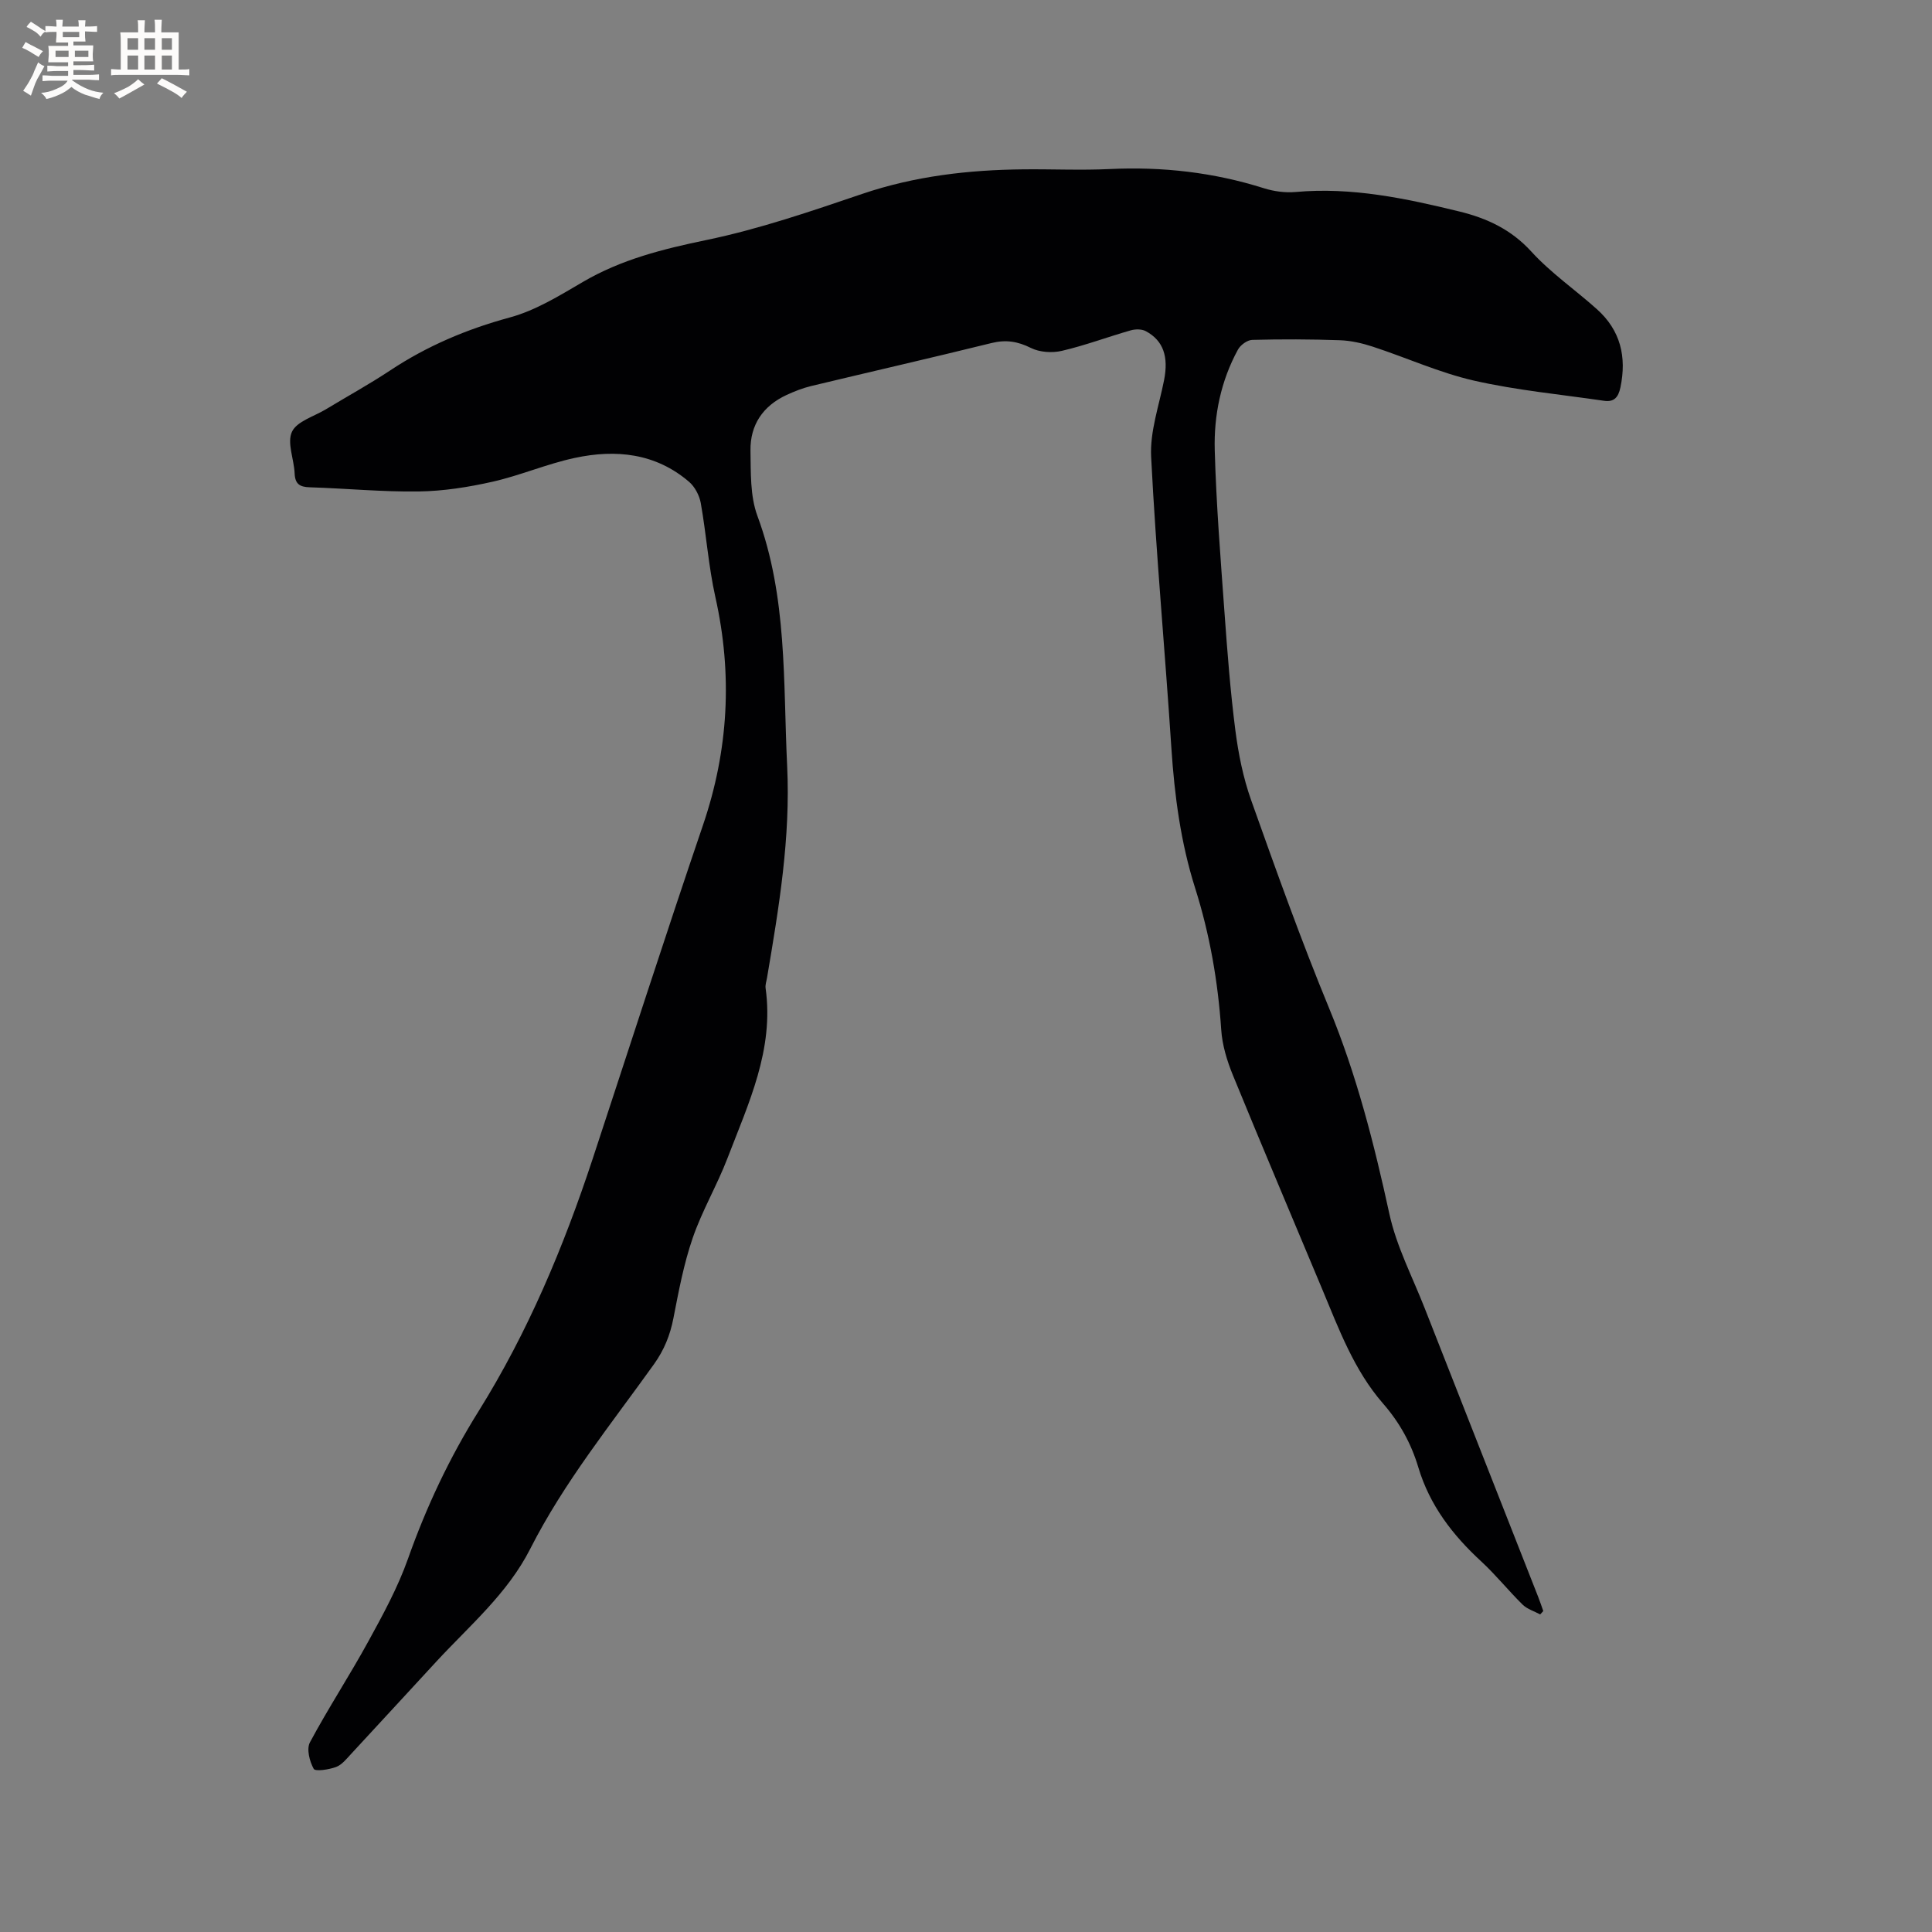 <svg enable-background="new 0 0 400 400" viewBox="0 0 400 400" xmlns="http://www.w3.org/2000/svg"><rect x="0" y="0" width="400" height="400" fill="#808080" stroke="none"/><path d="m318.88 334.25c-1.22-.66-2.67-1.09-3.63-2.02-2.94-2.89-5.53-6.14-8.55-8.93-5.95-5.48-10.7-11.63-13.06-19.53-1.46-4.88-3.85-9.24-7.3-13.19-6-6.88-9.15-15.43-12.62-23.74-6.16-14.74-12.41-29.45-18.46-44.23-1.22-2.98-2.21-6.23-2.42-9.42-.67-9.99-2.38-19.77-5.39-29.29-3-9.46-4.28-19.16-4.93-29.04-1.31-20.1-3.17-40.16-4.19-60.27-.27-5.24 1.64-10.61 2.68-15.89.95-4.83-.12-8.17-3.79-10.14-.84-.45-2.17-.44-3.13-.16-4.77 1.36-9.43 3.12-14.25 4.24-2.01.47-4.59.3-6.4-.6-2.74-1.37-5.18-1.75-8.15-1.02-12.43 3.07-24.92 5.92-37.37 8.91-1.74.42-3.43 1.09-5.06 1.84-4.89 2.26-7.57 6.2-7.48 11.54.08 4.52-.09 9.37 1.43 13.49 6.23 16.83 5.32 34.34 6.16 51.76.72 14.89-1.7 29.34-4.16 43.85-.12.73-.4 1.49-.3 2.19 1.78 12.71-3.55 23.85-7.88 35.16-2.15 5.62-5.27 10.89-7.22 16.57-1.85 5.36-2.9 11.02-3.99 16.61-.68 3.5-1.92 6.56-4.01 9.49-8.93 12.48-18.64 24.46-25.63 38.24-4.71 9.28-12.57 15.9-19.45 23.35-5.9 6.38-11.77 12.79-17.68 19.16-.93 1-1.89 2.22-3.08 2.66-1.47.54-4.29.97-4.62.38-.86-1.55-1.52-4.11-.78-5.49 3.79-7.08 8.22-13.83 12.08-20.88 3.04-5.54 6.11-11.17 8.21-17.1 3.8-10.75 8.59-20.92 14.63-30.58 10.2-16.35 17.6-34 23.62-52.26 7.58-23.02 15.01-46.09 22.82-69.03 5.31-15.58 6.17-31.21 2.58-47.26-1.43-6.39-1.87-12.99-3.02-19.45-.28-1.58-1.22-3.38-2.42-4.41-6.93-5.95-15.18-6.78-23.68-4.95-5.75 1.23-11.25 3.62-16.99 4.92-5.01 1.13-10.19 1.95-15.31 2.02-7.51.11-15.02-.63-22.54-.86-2.09-.06-3.06-.67-3.15-2.89-.12-2.92-1.62-6.33-.55-8.61 1.01-2.16 4.55-3.16 6.99-4.63 4.44-2.69 9-5.19 13.33-8.06 7.66-5.08 15.89-8.56 24.8-10.98 5.31-1.44 10.26-4.51 15.08-7.33 7.99-4.69 16.61-6.83 25.62-8.7 10.94-2.27 21.62-5.94 32.23-9.54 10.9-3.7 22.05-4.98 33.43-5.09 5.94-.06 11.89.22 17.81-.06 10.91-.52 21.54.68 31.96 3.98 2.07.65 4.4.96 6.55.77 11.61-1.05 22.77 1.32 33.91 4.04 5.75 1.41 10.72 3.73 14.89 8.3 4.04 4.43 9.1 7.91 13.59 11.94 4.87 4.37 6.18 9.85 4.85 16.19-.44 2.09-1.35 3.06-3.39 2.76-9-1.32-18.1-2.17-26.94-4.18-7.14-1.63-13.94-4.74-20.95-7.03-2.19-.72-4.53-1.25-6.82-1.33-6.04-.21-12.09-.23-18.13-.07-1.03.03-2.44 1.06-2.96 2.02-3.53 6.47-5 13.59-4.8 20.83.31 11.22 1.21 22.42 2.02 33.62.59 8.14 1.21 16.29 2.25 24.38.63 4.87 1.62 9.81 3.26 14.43 5.14 14.46 10.31 28.94 16.16 43.12 5.69 13.79 9.31 28.05 12.47 42.57 1.47 6.74 4.8 13.09 7.34 19.59 7.81 19.91 15.65 39.8 23.47 59.7.38.96.7 1.95 1.05 2.92-.2.21-.42.46-.64.7z" fill="#010103"/><g fill="#fcfbfa"><path d="m6.8 9.5c.6.3 1.3.7 2.1 1.1-.4.4-.7.8-.9 1.2-.7-.4-1.3-.8-1.8-1.1s-1.1-.6-1.6-.8c.2-.4.5-.8.7-1.2.4.2.8.5 1.5.8zm.9 6.9c-.3.6-.5 1.1-.7 1.7s-.4 1.1-.6 1.7c-.6-.4-1.1-.7-1.6-1 .7-1 1.2-1.8 1.5-2.4.3-.5.6-1.1.8-1.7.3-.6.5-1.2.8-1.8.3.3.8.6 1.3.8-.7 1.3-1.2 2.2-1.5 2.7zm.1-11c.4.3 1 .7 1.7 1.1-.5.2-.8.6-1.1 1.1-.5-.6-1-1-1.4-1.2s-.9-.6-1.5-.8c.2-.4.5-.7.9-1.1.5.3.9.6 1.4.9zm10.5 13.1c1 .4 2 .6 3.1.7-.4.4-.7.8-.8 1.3-.9-.2-1.9-.6-3-.9-1-.4-2-.9-2.8-1.6-.5.4-1.1.9-1.9 1.3s-1.9.9-3.3 1.2c-.1-.3-.5-.8-1.1-1.3 1 0 2.1-.3 3.2-.8 1.2-.5 1.9-1 2.3-1.7h-3.2c-.4 0-1 0-2 .1v-1.2c1 0 1.7.1 2 .1h3.3v-1h-2.3c-.2 0-.9 0-2 .1v-1.2c1.2 0 1.9.1 2 .1h2.3v-.8h-4.1c0-.7.1-1.2.1-1.6 0-.5 0-1.1-.1-1.8h4.1v-.7h-2.5c0-.6.1-1.1.1-1.6v-.6h-.5c-.4 0-1 0-1.8.1v-1.3c1.2 0 1.9.1 2.1.1h.2c0-.3 0-.8-.1-1.4h1.4c0 .6-.1 1-.1 1.4h3.4c0-.4 0-.8-.1-1.3h1.5c0 .4-.1.9-.1 1.3.7 0 1.5 0 2.5-.1v1.2c-1 0-1.8-.1-2.5-.1v.6c0 .3 0 .8.1 1.5h-2.5v.8h4.1c0 .7-.1 1.3-.1 1.8s0 1 .1 1.5h-4.1v.8h1.4c.8 0 1.8 0 2.9-.1v1.2c-1 0-1.9-.1-2.8-.1h-1.5v1h3.2c.3 0 1 0 2.1-.1v1.2c-1.1 0-1.8-.1-2.1-.1h-3.4l-.1.1c1.4 1 2.4 1.5 3.4 1.9zm-4.1-6.7v-1.3h-2.7v1.3zm2.2-4.1v-1.1h-3.4v1.1zm1.9 4.1v-1.3h-2.8v1.3z"/><path d="m37 6.7v2.3 5.4c1 0 1.8 0 2.2-.1v1.3c-.6 0-1.5-.1-2.5-.1h-11.9c-.7 0-1.3 0-1.8.1v-1.3c.5 0 1.1.1 2 .1v-5.2c0-1 0-1.8-.1-2.5h3.7c0-1.3 0-2.1-.1-2.5h1.5c0 .4-.1 1.3-.1 2.5h2.2c0-1.2 0-2.1-.1-2.6h1.5c0 .4-.1 1.3-.1 2.6zm-12.3 13.7c-.3-.4-.7-.8-1.1-1.1 1.1-.4 2.1-.9 2.9-1.3.8-.5 1.5-1 2.1-1.6.4.4.9.8 1.3 1.1-2.5 1.4-4.2 2.4-5.2 2.9zm3.9-10.1v-2.4h-2.2v2.4zm0 4.1v-2.9h-2.2v2.9zm3.5-4.1v-2.4h-2.2v2.4zm0 4.1v-2.9h-2.2v2.9zm.4 2.9 1-1.1c.6.3 1.4.7 2.5 1.3s2 1.1 2.7 1.5c-.4.4-.8.8-1.1 1.3-.8-.8-2.5-1.7-5.1-3zm3.1-7v-2.4h-2.1v2.4zm0 4.1v-2.9h-2.1v2.9z"/></g></svg>